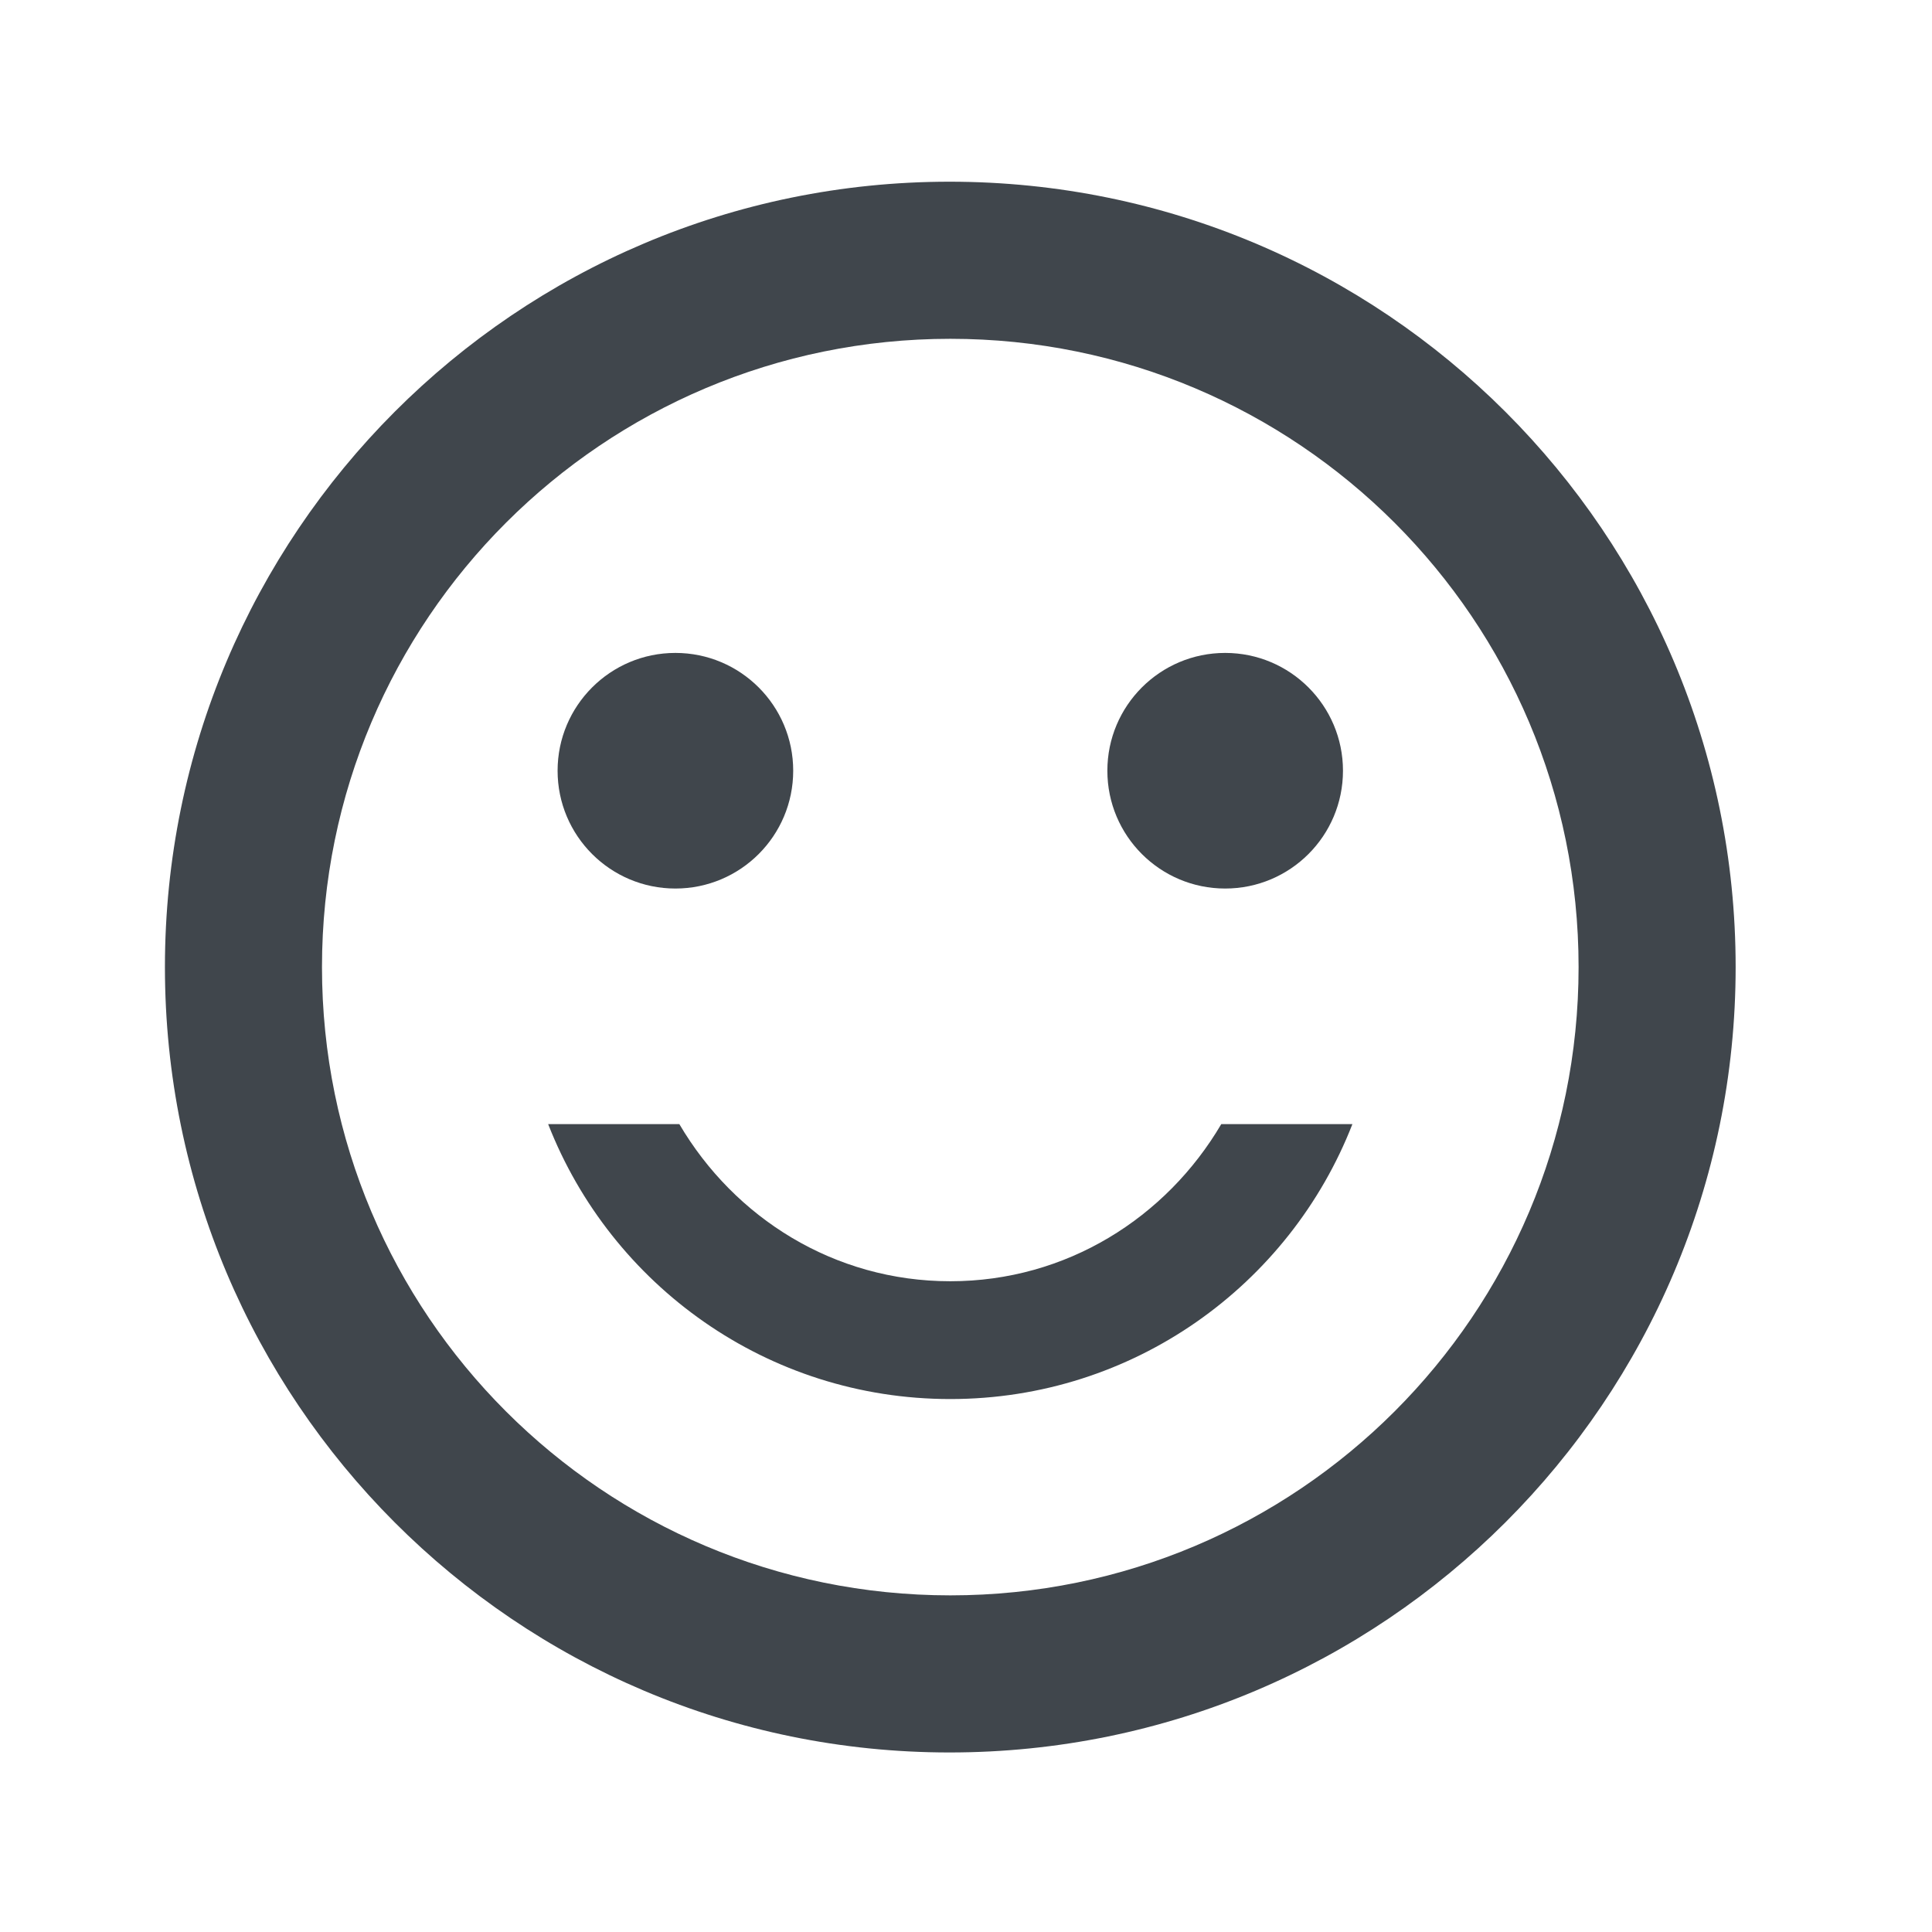 <svg width="41" height="41" viewBox="0 0 41 41" fill="none" xmlns="http://www.w3.org/2000/svg">
<path d="M26 18.856C27.381 18.856 28.5 17.737 28.5 16.356C28.5 14.976 27.381 13.856 26 13.856C24.619 13.856 23.5 14.976 23.5 16.356C23.5 17.737 24.619 18.856 26 18.856Z" fill="#40464C"/>
<path d="M14.333 18.856C15.714 18.856 16.833 17.737 16.833 16.356C16.833 14.976 15.714 13.856 14.333 13.856C12.953 13.856 11.833 14.976 11.833 16.356C11.833 17.737 12.953 18.856 14.333 18.856Z" fill="#40464C"/>
<path d="M20.167 27.19C17.7 27.19 15.583 25.84 14.417 23.856H11.633C12.967 27.273 16.283 29.69 20.167 29.69C24.05 29.69 27.367 27.273 28.7 23.856H25.917C24.75 25.84 22.633 27.19 20.167 27.19ZM20.15 3.856C10.95 3.856 3.5 11.323 3.5 20.523C3.5 29.723 10.95 37.19 20.15 37.19C29.367 37.19 36.833 29.723 36.833 20.523C36.833 11.323 29.367 3.856 20.15 3.856ZM20.167 33.856C12.8 33.856 6.833 27.89 6.833 20.523C6.833 13.156 12.8 7.19 20.167 7.19C27.533 7.19 33.5 13.156 33.5 20.523C33.5 27.89 27.533 33.856 20.167 33.856Z" fill="#40464C"/>
</svg>
